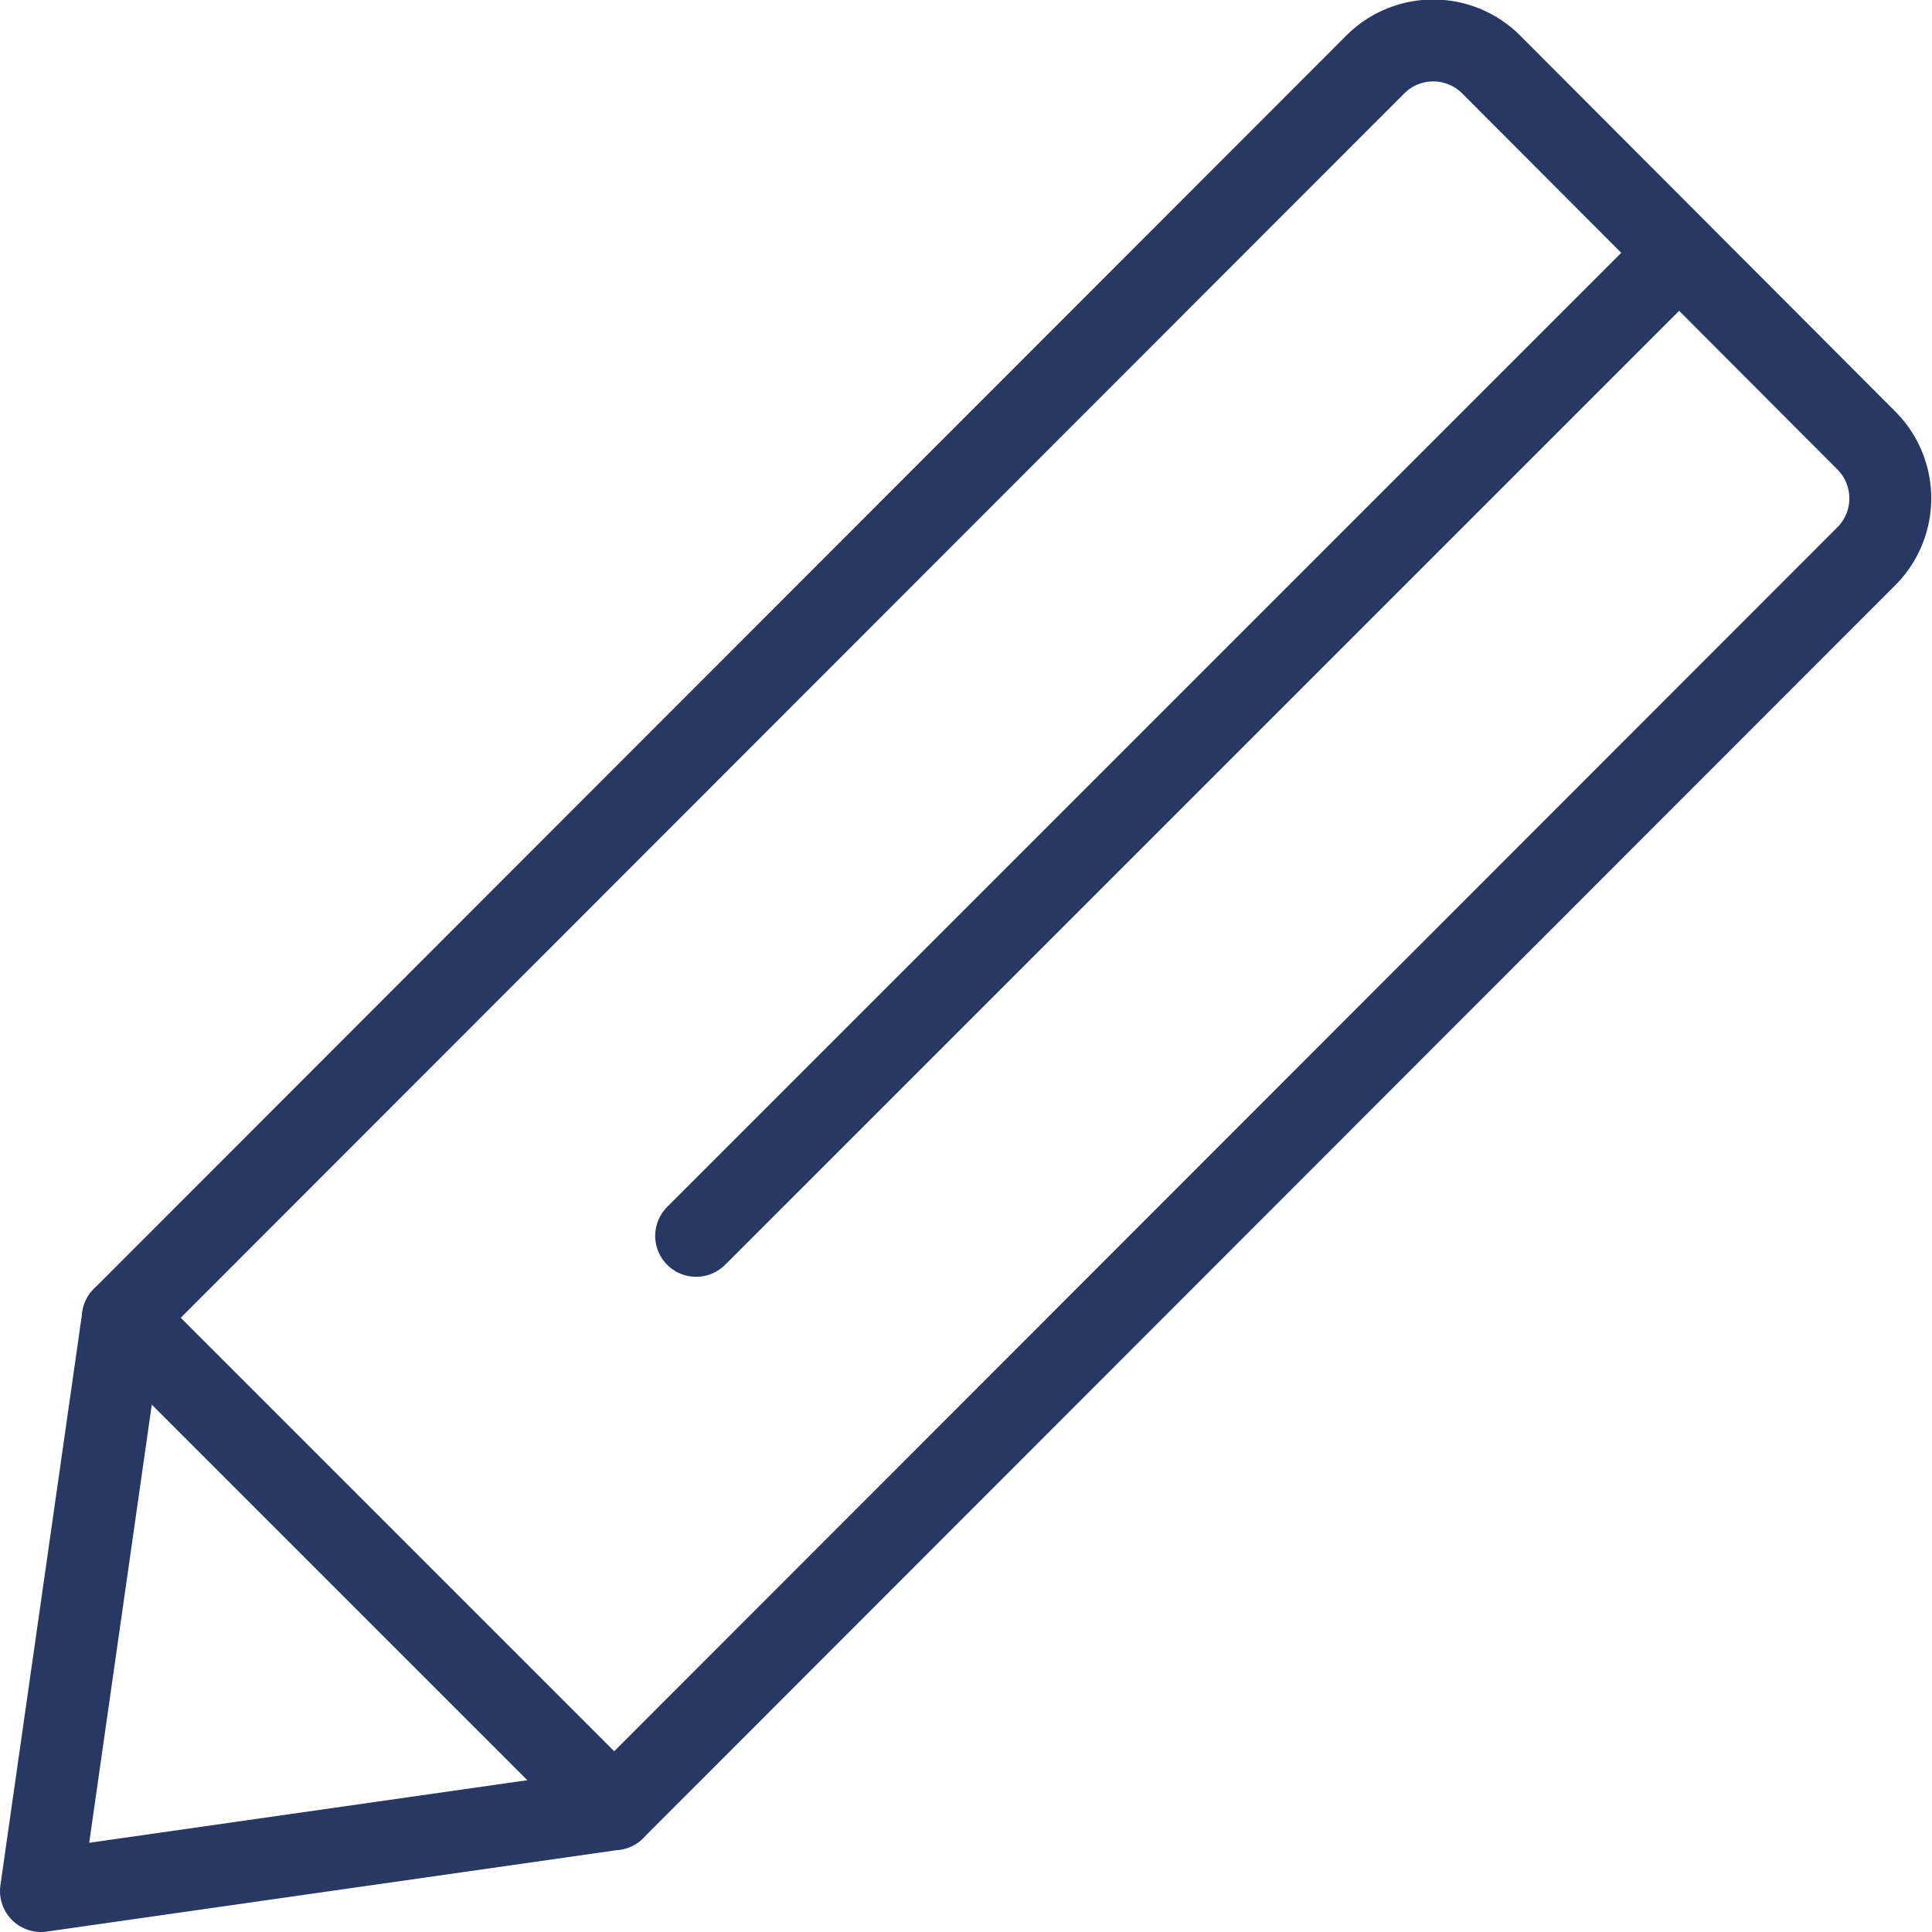 <svg xmlns="http://www.w3.org/2000/svg" viewBox="0 0 23.59 23.59"><defs><style>.cls-1{fill:none;stroke:#273865;stroke-linecap:round;stroke-linejoin:round;}</style></defs><title>icon_pencil</title><g id="Слой_2" data-name="Слой 2"><g id="Isolationsmodus"><path class="cls-1" d="M1.5,16.09l-1,7,7-1L22.79,6.79a1,1,0,0,0,0-1.41L18.21.79a1,1,0,0,0-1.42,0Z"/><line class="cls-1" x1="8.5" y1="15.09" x2="20.5" y2="3.09"/><line class="cls-1" x1="1.5" y1="16.09" x2="7.5" y2="22.09"/></g></g></svg>